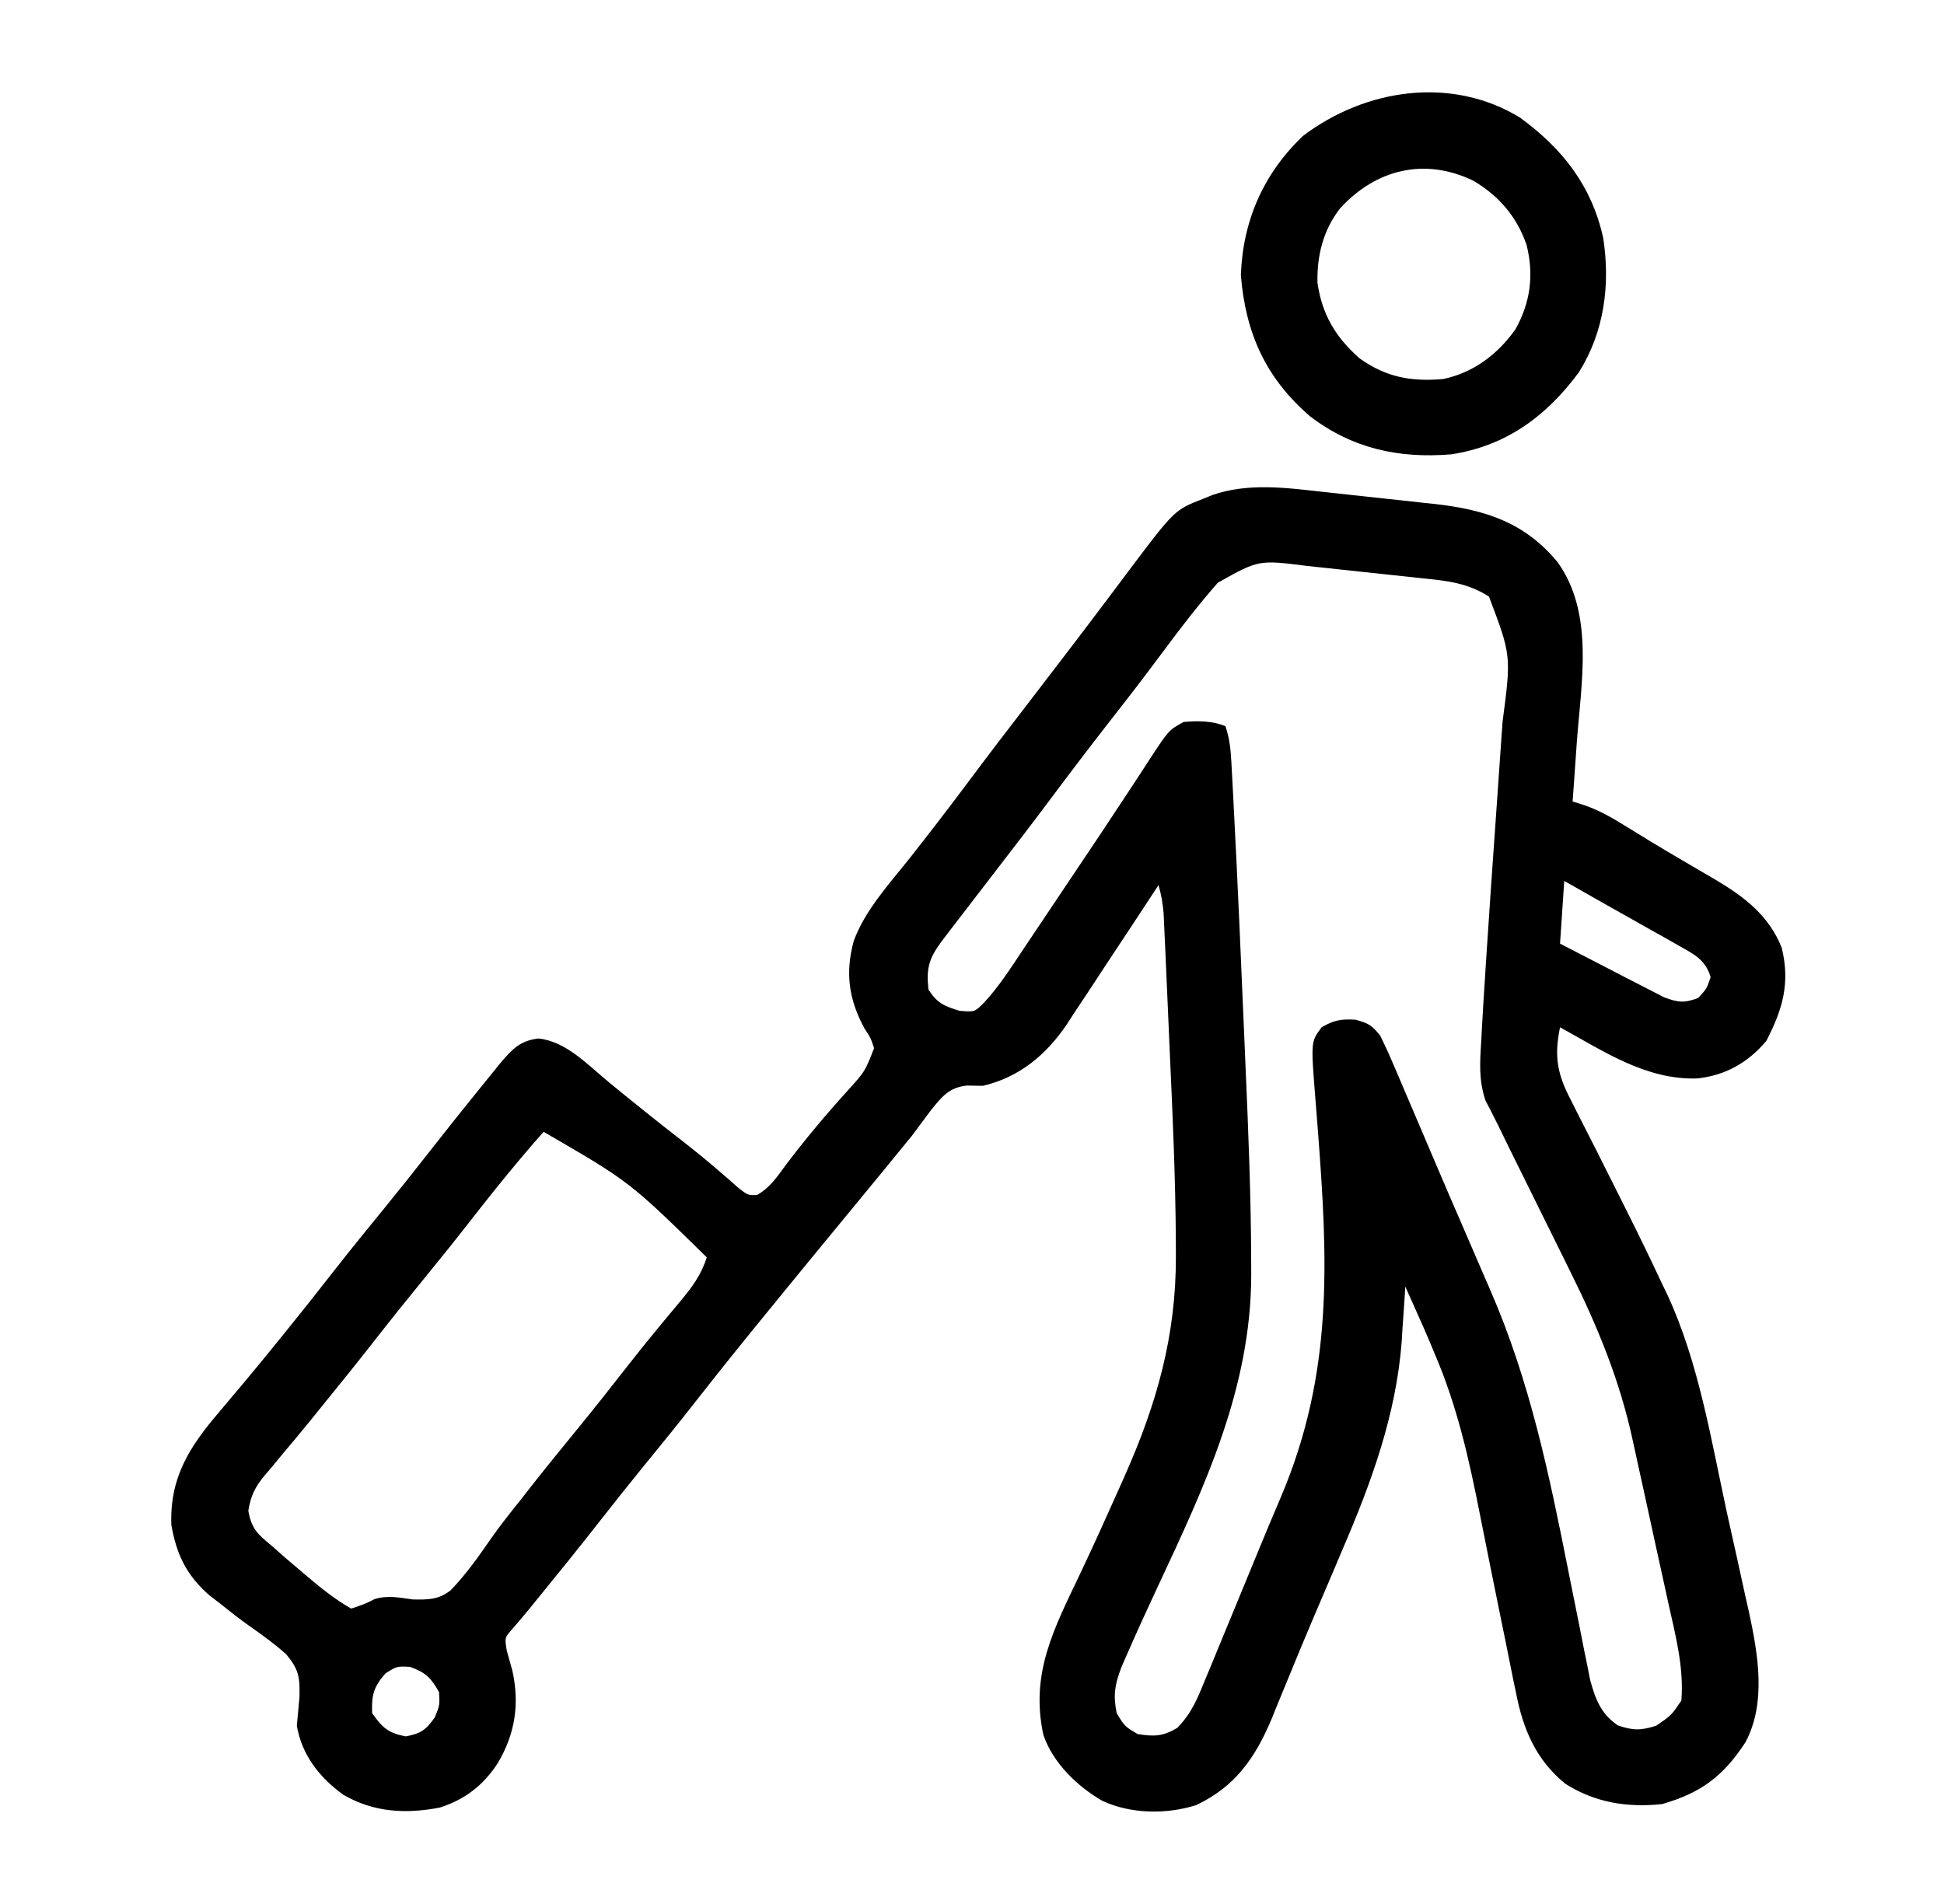 <svg width="49" height="48" viewBox="0 0 49 48" fill="none" xmlns="http://www.w3.org/2000/svg">
<path d="M33.362 12.402C33.514 12.418 33.514 12.418 33.669 12.435C33.882 12.458 34.094 12.481 34.307 12.505C34.63 12.541 34.953 12.575 35.275 12.609C35.483 12.632 35.691 12.655 35.899 12.678C35.994 12.688 36.089 12.698 36.187 12.708C37.442 12.853 38.431 13.17 39.258 14.169C40.192 15.469 39.854 17.212 39.744 18.722C39.734 18.867 39.724 19.012 39.714 19.157C39.689 19.507 39.664 19.856 39.639 20.205C39.785 20.251 39.785 20.251 39.934 20.299C40.312 20.43 40.633 20.614 40.97 20.824C41.108 20.909 41.246 20.994 41.385 21.078C41.459 21.124 41.534 21.17 41.61 21.217C41.874 21.377 42.14 21.534 42.406 21.69C42.547 21.773 42.547 21.773 42.691 21.857C42.876 21.966 43.06 22.074 43.245 22.181C43.97 22.611 44.591 23.085 44.91 23.895C45.127 24.784 44.933 25.447 44.522 26.241C44.059 26.79 43.492 27.112 42.778 27.188C41.485 27.228 40.422 26.502 39.322 25.898C39.168 26.638 39.254 27.088 39.604 27.75C39.646 27.833 39.687 27.916 39.73 28.002C39.819 28.179 39.908 28.355 39.999 28.531C40.141 28.807 40.28 29.083 40.418 29.36C40.601 29.727 40.785 30.093 40.969 30.459C41.286 31.089 41.594 31.723 41.892 32.362C41.935 32.451 41.978 32.54 42.023 32.631C42.822 34.353 43.131 36.309 43.532 38.151C43.61 38.506 43.689 38.861 43.769 39.215C43.846 39.56 43.921 39.906 43.996 40.251C44.025 40.376 44.053 40.501 44.082 40.63C44.31 41.695 44.53 42.92 43.995 43.924C43.437 44.78 42.873 45.201 41.892 45.482C41.019 45.574 40.204 45.447 39.454 44.968C38.714 44.367 38.387 43.586 38.212 42.674C38.191 42.574 38.17 42.475 38.148 42.373C38.081 42.048 38.016 41.722 37.952 41.396C37.905 41.168 37.859 40.94 37.812 40.712C37.642 39.873 37.471 39.035 37.306 38.196C37.028 36.786 36.729 35.443 36.159 34.121C36.12 34.027 36.081 33.932 36.04 33.835C35.947 33.613 35.85 33.392 35.751 33.173C35.719 33.1 35.686 33.027 35.653 32.952C35.576 32.779 35.499 32.607 35.421 32.435C35.418 32.497 35.414 32.559 35.41 32.624C35.392 32.921 35.37 33.218 35.349 33.515C35.343 33.613 35.338 33.711 35.332 33.812C35.19 35.672 34.565 37.378 33.833 39.077C33.753 39.265 33.673 39.453 33.594 39.642C33.435 40.017 33.275 40.391 33.115 40.764C32.912 41.24 32.714 41.718 32.518 42.197C32.462 42.333 32.406 42.469 32.35 42.605C32.249 42.849 32.148 43.094 32.05 43.339C31.637 44.321 31.127 45.047 30.15 45.508C29.393 45.746 28.512 45.732 27.791 45.403C27.155 45.037 26.539 44.445 26.298 43.734C25.966 42.183 26.563 41.066 27.222 39.682C27.572 38.945 27.907 38.201 28.239 37.456C28.291 37.34 28.291 37.34 28.343 37.222C29.154 35.4 29.644 33.684 29.639 31.677C29.639 31.549 29.638 31.421 29.638 31.289C29.629 29.677 29.556 28.069 29.482 26.459C29.467 26.127 29.453 25.794 29.439 25.462C29.425 25.14 29.411 24.817 29.396 24.495C29.389 24.342 29.383 24.189 29.376 24.037C29.367 23.826 29.357 23.615 29.347 23.404C29.342 23.284 29.337 23.165 29.331 23.042C29.31 22.785 29.274 22.56 29.201 22.313C29.167 22.365 29.134 22.416 29.099 22.469C28.747 23.008 28.393 23.544 28.037 24.08C27.905 24.28 27.773 24.48 27.642 24.681C27.453 24.971 27.262 25.258 27.07 25.546C27.012 25.635 26.955 25.724 26.896 25.816C26.373 26.59 25.7 27.157 24.773 27.374C24.64 27.372 24.508 27.37 24.371 27.367C23.916 27.417 23.743 27.647 23.462 27.993C23.3 28.208 23.14 28.423 22.981 28.639C22.835 28.82 22.687 29 22.539 29.179C22.462 29.274 22.384 29.369 22.304 29.467C21.968 29.877 21.631 30.286 21.294 30.695C20.73 31.379 20.167 32.064 19.607 32.751C19.53 32.844 19.53 32.844 19.453 32.94C18.799 33.739 18.151 34.542 17.515 35.356C17.089 35.901 16.653 36.437 16.216 36.972C15.848 37.424 15.485 37.879 15.126 38.339C14.585 39.032 14.031 39.714 13.476 40.395C13.399 40.49 13.399 40.49 13.32 40.587C13.19 40.745 13.057 40.901 12.923 41.056C12.719 41.286 12.719 41.286 12.774 41.614C12.82 41.782 12.867 41.951 12.915 42.119C13.1 42.965 12.984 43.715 12.543 44.454C12.185 45.007 11.716 45.369 11.085 45.569C10.225 45.735 9.422 45.691 8.658 45.249C8.059 44.82 7.606 44.244 7.482 43.505C7.503 43.265 7.525 43.026 7.548 42.787C7.561 42.287 7.538 42.096 7.215 41.706C6.925 41.447 6.614 41.219 6.294 40.997C6.029 40.811 5.778 40.61 5.525 40.408C5.445 40.346 5.364 40.284 5.281 40.221C4.702 39.716 4.449 39.191 4.319 38.444C4.276 37.251 4.773 36.476 5.525 35.597C5.658 35.44 5.79 35.282 5.922 35.124C5.989 35.045 6.056 34.966 6.125 34.884C6.429 34.521 6.729 34.154 7.028 33.785C7.084 33.716 7.141 33.646 7.199 33.574C7.609 33.068 8.013 32.557 8.414 32.043C8.84 31.499 9.276 30.963 9.714 30.427C10.082 29.976 10.445 29.52 10.803 29.061C11.237 28.505 11.677 27.955 12.121 27.407C12.179 27.335 12.238 27.263 12.298 27.188C12.352 27.121 12.407 27.053 12.464 26.984C12.512 26.924 12.561 26.865 12.61 26.803C12.908 26.456 13.101 26.235 13.571 26.181C14.261 26.248 14.817 26.846 15.337 27.275C15.947 27.776 16.562 28.27 17.186 28.754C17.477 28.981 17.764 29.211 18.044 29.453C18.146 29.541 18.249 29.629 18.355 29.72C18.489 29.838 18.489 29.838 18.626 29.959C18.85 30.131 18.85 30.131 19.079 30.128C19.406 29.945 19.594 29.66 19.811 29.364C20.304 28.711 20.825 28.092 21.374 27.486C21.803 27.012 21.803 27.012 22.032 26.425C21.947 26.168 21.947 26.168 21.788 25.924C21.393 25.196 21.301 24.529 21.519 23.723C21.803 22.943 22.43 22.266 22.941 21.621C23.427 21.003 23.907 20.381 24.378 19.75C24.878 19.079 25.386 18.414 25.898 17.751C26.16 17.41 26.422 17.068 26.684 16.725C26.74 16.652 26.797 16.578 26.855 16.502C27.187 16.068 27.517 15.633 27.845 15.196C27.919 15.097 27.994 14.999 28.07 14.898C28.214 14.707 28.358 14.515 28.5 14.323C29.609 12.855 29.609 12.855 30.328 12.574C30.443 12.527 30.443 12.527 30.56 12.479C31.472 12.166 32.42 12.297 33.362 12.402ZM30.696 14.691C30.197 15.259 29.741 15.854 29.29 16.462C28.882 17.013 28.464 17.556 28.041 18.096C27.515 18.769 26.998 19.448 26.487 20.132C26.041 20.73 25.587 21.321 25.131 21.912C24.835 22.295 24.54 22.68 24.246 23.064C24.186 23.142 24.127 23.22 24.065 23.299C24.01 23.372 23.954 23.445 23.896 23.52C23.822 23.617 23.822 23.617 23.746 23.716C23.417 24.159 23.344 24.395 23.402 24.949C23.629 25.293 23.792 25.361 24.186 25.483C24.567 25.515 24.567 25.515 24.807 25.273C25.175 24.876 25.466 24.422 25.765 23.973C25.861 23.829 25.861 23.829 25.959 23.683C26.164 23.379 26.368 23.073 26.572 22.768C26.706 22.568 26.84 22.368 26.974 22.168C27.748 21.015 27.748 21.015 28.512 19.856C28.57 19.769 28.627 19.682 28.686 19.591C28.793 19.428 28.899 19.265 29.005 19.101C29.459 18.409 29.459 18.409 29.834 18.201C30.196 18.171 30.547 18.168 30.888 18.307C30.997 18.635 31.02 18.892 31.039 19.237C31.046 19.372 31.054 19.508 31.061 19.647C31.07 19.802 31.078 19.957 31.086 20.112C31.09 20.192 31.094 20.273 31.098 20.355C31.2 22.297 31.282 24.24 31.365 26.183C31.375 26.435 31.386 26.687 31.397 26.938C31.468 28.565 31.533 30.19 31.537 31.819C31.537 31.931 31.537 32.044 31.538 32.161C31.527 35.005 30.367 37.467 29.184 39.996C28.922 40.558 28.663 41.121 28.415 41.69C28.34 41.862 28.34 41.862 28.263 42.038C28.099 42.472 28.055 42.733 28.147 43.189C28.347 43.52 28.347 43.52 28.674 43.716C29.086 43.782 29.309 43.777 29.67 43.563C30.042 43.191 30.196 42.79 30.392 42.308C30.433 42.21 30.473 42.112 30.516 42.012C30.648 41.695 30.778 41.378 30.908 41.06C30.998 40.842 31.088 40.624 31.178 40.407C31.355 39.979 31.531 39.552 31.706 39.124C31.898 38.656 32.094 38.189 32.293 37.724C33.612 34.604 33.471 31.779 33.215 28.459C33.207 28.365 33.2 28.27 33.193 28.173C33.179 27.994 33.164 27.816 33.15 27.637C33.042 26.259 33.042 26.259 33.313 25.898C33.625 25.716 33.808 25.685 34.169 25.707C34.503 25.801 34.576 25.845 34.789 26.109C34.91 26.353 35.02 26.594 35.126 26.845C35.158 26.919 35.19 26.994 35.223 27.071C35.33 27.319 35.435 27.567 35.54 27.815C35.614 27.989 35.689 28.163 35.763 28.337C35.92 28.705 36.076 29.072 36.233 29.44C36.435 29.915 36.639 30.388 36.845 30.861C37.006 31.234 37.167 31.607 37.328 31.98C37.404 32.157 37.481 32.335 37.559 32.512C38.566 34.823 39.051 37.181 39.539 39.643C39.629 40.094 39.719 40.545 39.811 40.996C39.853 41.205 39.894 41.414 39.934 41.623C39.96 41.75 39.986 41.877 40.013 42.008C40.046 42.175 40.046 42.175 40.079 42.345C40.215 42.841 40.349 43.203 40.779 43.498C41.169 43.629 41.356 43.63 41.747 43.505C42.127 43.245 42.127 43.245 42.38 42.872C42.447 42.038 42.236 41.243 42.056 40.434C42.022 40.278 41.988 40.122 41.954 39.967C41.883 39.641 41.811 39.315 41.739 38.989C41.647 38.576 41.558 38.163 41.469 37.75C41.399 37.428 41.328 37.106 41.257 36.785C41.224 36.633 41.191 36.481 41.158 36.329C40.828 34.793 40.262 33.425 39.562 32.02C39.507 31.909 39.453 31.798 39.397 31.684C39.225 31.337 39.053 30.989 38.881 30.642C38.708 30.292 38.535 29.942 38.362 29.591C38.255 29.375 38.148 29.159 38.041 28.943C37.946 28.75 37.851 28.557 37.758 28.363C37.656 28.154 37.549 27.947 37.441 27.741C37.272 27.232 37.301 26.79 37.335 26.259C37.344 26.09 37.344 26.09 37.353 25.917C37.374 25.524 37.399 25.131 37.425 24.738C37.434 24.587 37.444 24.437 37.453 24.286C37.535 23.017 37.624 21.748 37.714 20.479C37.75 19.956 37.787 19.434 37.823 18.911C37.84 18.671 37.857 18.43 37.874 18.189C38.093 16.525 38.093 16.525 37.53 15.039C36.985 14.691 36.452 14.639 35.824 14.576C35.721 14.565 35.618 14.553 35.513 14.542C35.296 14.518 35.08 14.495 34.863 14.473C34.533 14.439 34.203 14.403 33.873 14.367C33.663 14.344 33.452 14.322 33.241 14.299C33.143 14.289 33.045 14.278 32.944 14.267C31.725 14.113 31.725 14.113 30.696 14.691ZM39.428 22.208C39.376 22.991 39.376 22.991 39.322 23.789C39.733 24.003 40.143 24.215 40.555 24.426C40.694 24.497 40.834 24.57 40.973 24.643C41.174 24.747 41.376 24.85 41.577 24.953C41.698 25.015 41.819 25.078 41.944 25.142C42.298 25.274 42.451 25.292 42.802 25.16C43.019 24.926 43.019 24.926 43.118 24.633C42.987 24.194 42.698 24.055 42.313 23.839C42.133 23.736 42.133 23.736 41.95 23.632C41.823 23.562 41.696 23.491 41.569 23.42C41.444 23.35 41.32 23.279 41.195 23.208C40.957 23.073 40.719 22.939 40.48 22.806C40.128 22.608 39.778 22.409 39.428 22.208ZM13.703 28.534C13.527 28.729 13.357 28.926 13.189 29.127C13.111 29.219 13.111 29.219 13.031 29.314C12.621 29.804 12.225 30.303 11.833 30.806C11.461 31.284 11.081 31.755 10.698 32.224C10.271 32.747 9.848 33.273 9.433 33.805C9.017 34.337 8.594 34.863 8.167 35.387C8.053 35.528 7.938 35.67 7.824 35.811C7.598 36.09 7.369 36.365 7.137 36.639C7.03 36.769 6.924 36.898 6.817 37.027C6.767 37.085 6.717 37.143 6.665 37.202C6.424 37.498 6.323 37.706 6.259 38.085C6.341 38.548 6.491 38.673 6.85 38.971C6.959 39.068 7.069 39.165 7.179 39.262C7.295 39.361 7.412 39.459 7.528 39.558C7.586 39.607 7.644 39.657 7.703 39.708C8.07 40.018 8.433 40.316 8.853 40.553C9.201 40.436 9.201 40.436 9.438 40.315C9.781 40.211 10.047 40.275 10.401 40.322C10.778 40.331 11.048 40.332 11.354 40.096C11.745 39.694 12.065 39.238 12.383 38.778C12.616 38.445 12.869 38.129 13.123 37.812C13.217 37.691 13.312 37.57 13.406 37.449C13.786 36.966 14.175 36.491 14.563 36.015C14.979 35.505 15.388 34.99 15.792 34.47C16.057 34.13 16.327 33.795 16.602 33.462C16.665 33.386 16.727 33.311 16.791 33.233C16.913 33.086 17.034 32.94 17.157 32.795C17.447 32.443 17.677 32.14 17.814 31.697C15.867 29.788 15.867 29.788 13.703 28.534ZM9.716 42.187C9.414 42.532 9.364 42.732 9.38 43.189C9.636 43.554 9.789 43.694 10.23 43.775C10.615 43.701 10.735 43.612 10.961 43.294C11.084 42.988 11.084 42.988 11.067 42.661C10.865 42.297 10.728 42.164 10.335 42.022C10.004 42.005 10.004 42.005 9.716 42.187Z" fill="black"/>
<path d="M38.316 2.967C39.395 3.757 40.12 4.689 40.41 5.998C40.593 7.176 40.436 8.374 39.793 9.391C38.978 10.493 37.964 11.241 36.582 11.454C35.257 11.563 34.086 11.309 33.02 10.495C31.902 9.531 31.396 8.397 31.277 6.94C31.324 5.565 31.848 4.376 32.84 3.429C34.406 2.238 36.589 1.906 38.316 2.967ZM33.781 5.249C33.352 5.8 33.192 6.443 33.208 7.131C33.324 7.93 33.662 8.495 34.262 9.029C34.929 9.509 35.566 9.626 36.371 9.556C37.135 9.4 37.753 8.932 38.2 8.299C38.579 7.614 38.666 6.934 38.479 6.176C38.236 5.465 37.78 4.936 37.135 4.555C35.912 3.966 34.685 4.264 33.781 5.249Z" fill="black"/>
</svg>
